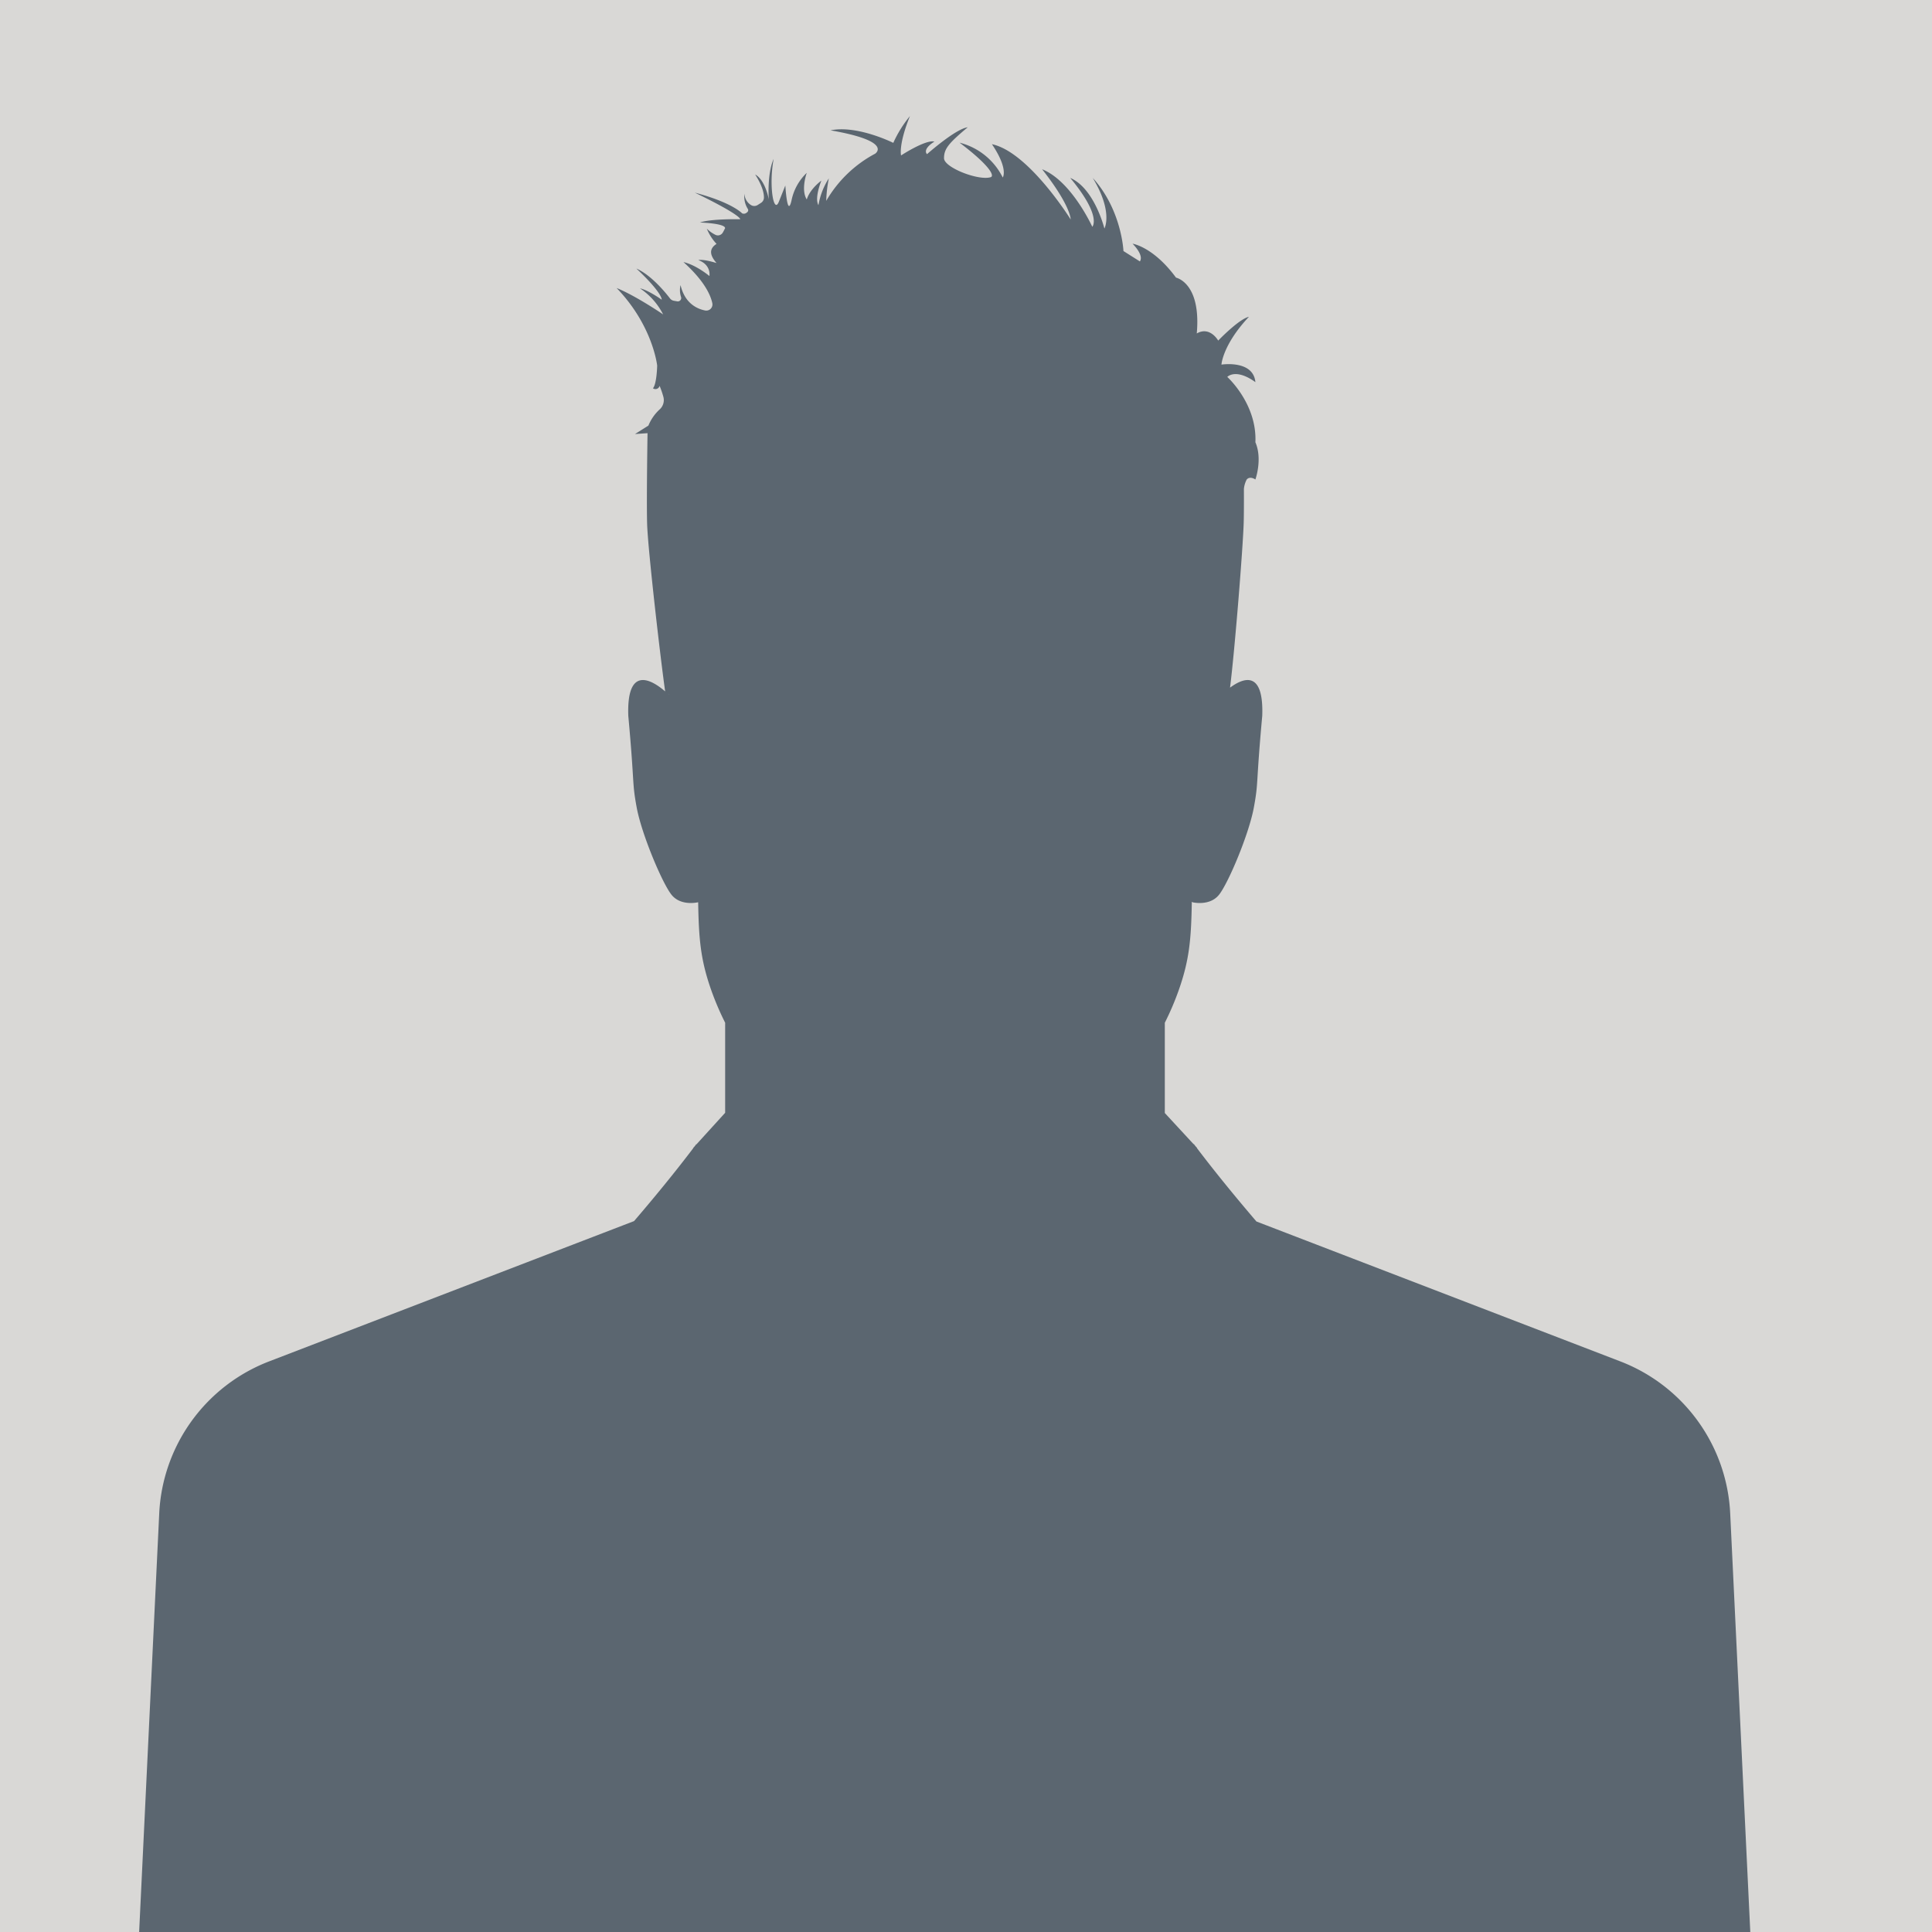 <svg id="Layer_1" data-name="Layer 1" xmlns="http://www.w3.org/2000/svg" width="512" height="512" viewBox="0 0 512 512">
  <defs>
    <style>
      .cls-1 {
        fill: #d9d8d6;
      }

      .cls-2 {
        fill: #5b6670;
      }
    </style>
  </defs>
  <rect class="cls-1" width="512" height="512"/>
  <path class="cls-2" d="M177.554,184.084l-.011-.043h.015l-.004.043Zm-.343-.004a.435.435,0,0,1-.044-.04h.101l-.058.04Zm281.309,216.987a45.489,45.489,0,0,0-29.115-40.282l-96.431-37.074c-5.417-6.328-10.809-12.91-15.738-19.405l-.029-.123-.362-.394c-.177-.228-.351-.459-.524-.691.018.058.033.119.051.181l-7.685-8.317V271.041a74.15,74.15,0,0,0,3.515-8.147c2.994-8.317,3.468-13.886,3.642-23.788V238.997l.152.043a.401.401,0,0,1-.004.065s4.585,1.146,7.081-2.007c2.495-3.153,7.913-16.082,9.2-23.046,1.291-6.965.517-5.616,2.235-24.334.434-12.252-5.034-10.079-8.534-7.482,1.262-9.988,3.457-37.497,3.623-43.822.058-2.159.065-5.41.051-8.827a6.566,6.566,0,0,1,.752-2.521c.886-1.005,2.293,0,2.293,0s1.931-5.381,0-9.862c.459-10.205-7.45-17.311-7.45-17.311s2.177-2.408,7.45,1.374c-.571-5.963-8.997-4.643-8.997-4.643s.286-5.218,7.279-12.668c-2.636.571-8.14,6.303-8.14,6.303s-2.181-3.898-5.678-1.891c1.204-13.471-5.5-14.79-5.5-14.79-6.021-8.198-11.525-8.997-11.525-8.997s3.096,2.98,1.949,4.697L297.727,66.53s-.459-10.939-8.14-19.38c5.5,9.059,3.092,13.416,3.092,13.416s-2.636-10.664-9.055-13.416c8.513,10.245,5.847,12.957,5.847,12.957s-5.504-12.154-13.301-15.25c7.681,9.746,7.569,13.301,7.569,13.301s-11.124-17.886-20.869-19.947c4.473,6.647,2.868,8.827,2.868,8.827a17.574,17.574,0,0,0-11.438-9.229c7.826,5.931,9.218,8.621,8.343,9.113-3.096,1.117-12.469-2.495-12.469-4.987,0-2.495,1.204-3.956,6.278-8.198-3.182.372-10.776,7.11-10.776,7.11s-1.436-1.146,1.949-3.327c-2.351-.571-8.831,3.671-8.831,3.671s-.745-2.781,2.351-10.433a31.443,31.443,0,0,0-4.412,7.106s-9.547-4.784-16.628-3.323c16.816,2.908,11.811,6.191,11.811,6.191a32.729,32.729,0,0,0-12.957,12.498,34.725,34.725,0,0,1,.69-5.963,18.831,18.831,0,0,0-2.752,7.11c-1.117-1.949.774-6.506.774-6.506s-3.009,2.148-3.869,4.987c-1.635-2.582,0-7.052,0-7.052a13.921,13.921,0,0,0-4.043,7.308c-1.118,4.9-1.635-3.956-1.635-3.956s-.344.861-1.718,4.3c-1.378,3.439-2.705-4.307-1.378-11.351-1.804,4.043-1.287,10.751-1.287,10.751s-.861-5.074-3.613-6.621c1.992,3.121,2.347,5.103,2.322,6.166a1.652,1.652,0,0,1-.767,1.353l-.9.575a1.655,1.655,0,0,1-1.703.047,3.691,3.691,0,0,1-1.79-3.067,6.16,6.16,0,0,0,.9,4.072.661.661,0,0,1-.166.853l-.195.156a1.134,1.134,0,0,1-1.161.148s-2.6-2.864-12.534-5.49C196.558,57.07,196.171,58.1,196.171,58.1s-7.652-.17-10.661.861c7.996.387,6.535,1.721,6.535,1.721a9.845,9.845,0,0,1-.528.998,1.491,1.491,0,0,1-1.985.517,8.659,8.659,0,0,1-2.217-1.602,12.929,12.929,0,0,0,2.578,4.039c-2.665,1.678-1.031,3.869,0,5.074-3.826-1.161-4.813-.774-4.813-.774,3.482,1.291,2.922,4.217,2.922,4.217s-3.483-2.926-6.878-3.699c5.54,4.987,7.196,8.74,7.648,10.899a1.626,1.626,0,0,1-1.899,1.931c-2.137-.419-5.381-1.873-6.524-6.726a5.836,5.836,0,0,0,.148,3.189.895.895,0,0,1-1.016,1.117l-.882-.152a1.689,1.689,0,0,1-1.049-.633c-1.19-1.555-4.954-6.166-8.896-7.905,7.008,6.578,6.708,8.252,6.708,8.252s-3.526-2.535-5.761-3.009a18.362,18.362,0,0,1,6.133,6.907s-7.2-4.925-12.324-6.994c9.63,9.977,10.747,20.551,10.747,20.551s-.087,4.817-1.117,6.021a1.136,1.136,0,0,0,1.761-.647,25.101,25.101,0,0,1,1.012,2.955,3.326,3.326,0,0,1-.897,3.2,11.897,11.897,0,0,0-3.081,4.379l-3.555,2.238,3.324-.231s-.13,7.851-.163,15.018c-.015,3.461-.007,6.762.051,8.943.17,6.509,3.483,35.273,4.781,44.473-3.233-2.795-10.256-7.337-9.767,6.488,1.718,18.718.944,17.369,2.235,24.334s6.708,19.893,9.2,23.046c2.495,3.153,7.08,2.007,7.08,2.007.17,9.901.644,15.47,3.638,23.788a75.605,75.605,0,0,0,3.515,8.147v23.864L184.523,303.316c.014-.051.025-.101.04-.152q-.233.309-.466.618l-.365.401-.029.116c-4.9,6.459-10.267,13.004-15.673,19.304L71.312,360.786A45.489,45.489,0,0,0,42.197,401.067L36.874,512H463.844l-5.323-110.933Z"/>
</svg>
